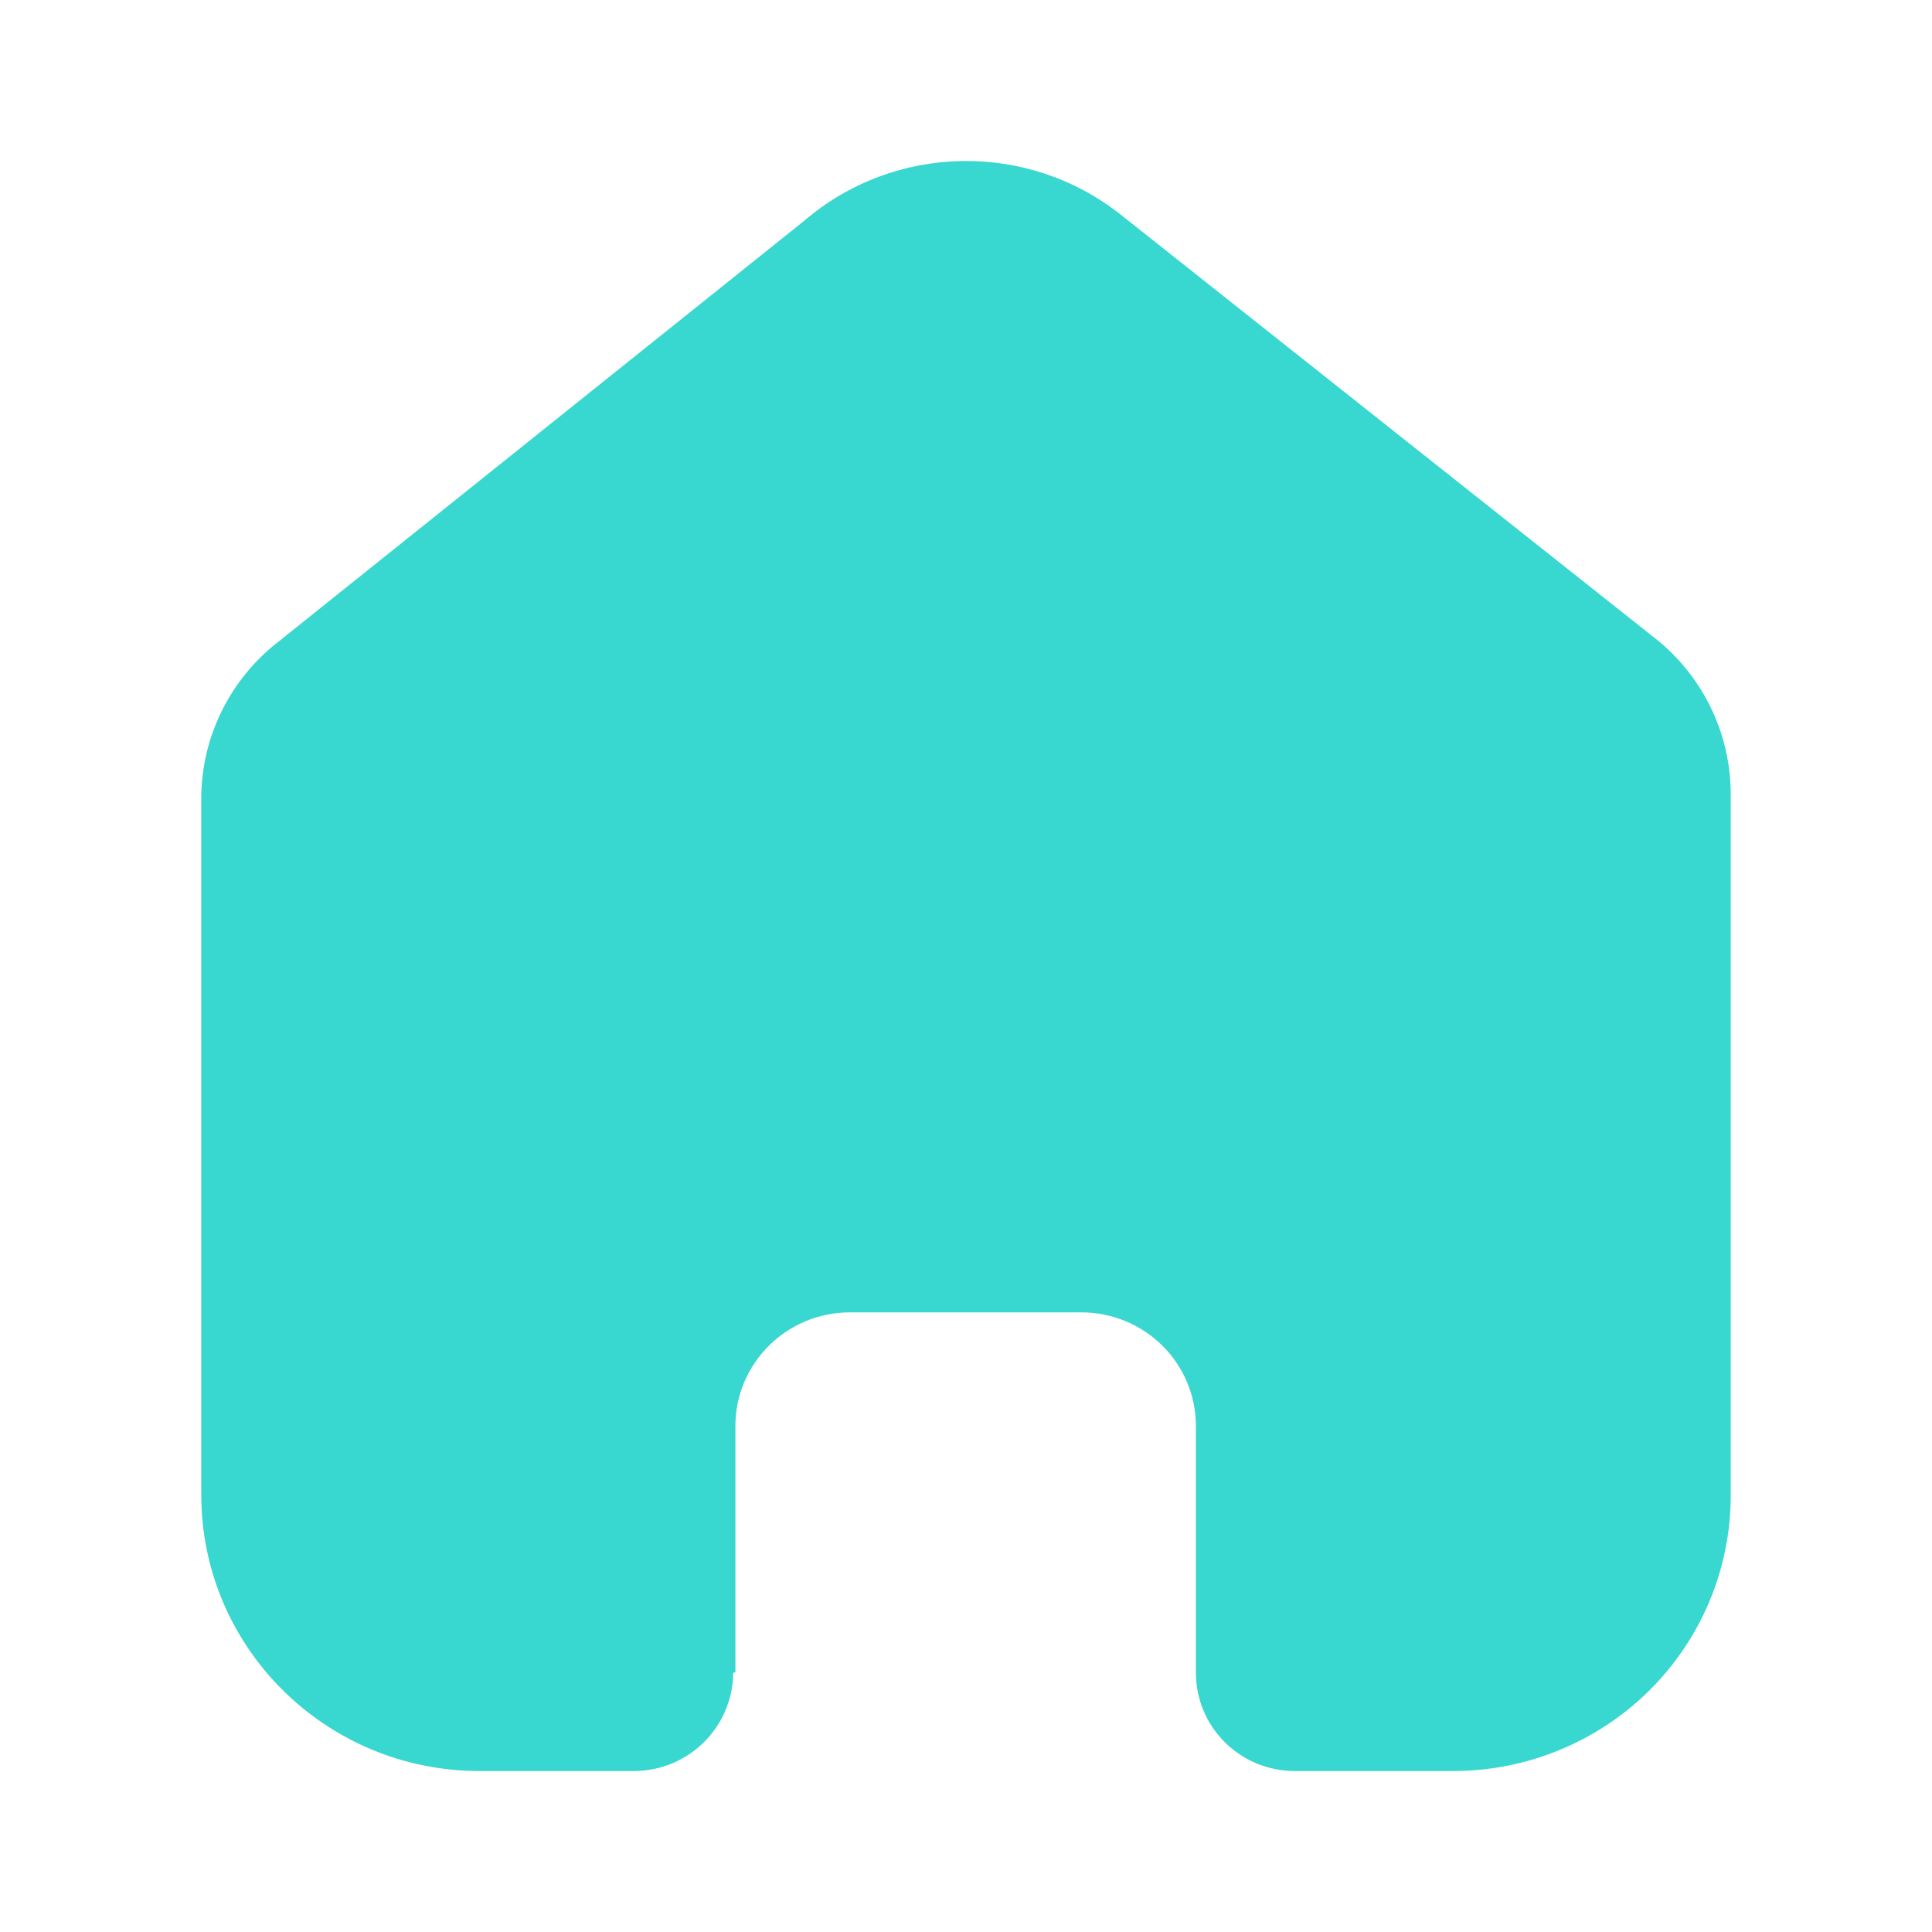 <svg width="22" height="22" viewBox="0 0 22 22" fill="none" xmlns="http://www.w3.org/2000/svg">
<path d="M8.374 19.042V16.239C8.374 15.524 8.958 14.944 9.679 14.944H12.313C12.659 14.944 12.991 15.08 13.236 15.323C13.481 15.566 13.618 15.896 13.618 16.239V19.042C13.616 19.34 13.734 19.626 13.945 19.837C14.156 20.048 14.443 20.167 14.743 20.167H16.54C17.38 20.169 18.186 19.839 18.78 19.251C19.374 18.662 19.708 17.863 19.708 17.03V9.045C19.708 8.372 19.408 7.733 18.888 7.301L12.773 2.453C11.709 1.603 10.185 1.63 9.153 2.518L3.178 7.301C2.633 7.72 2.308 8.361 2.292 9.045V17.022C2.292 18.759 3.71 20.167 5.46 20.167H7.216C7.839 20.167 8.344 19.668 8.349 19.05L8.374 19.042Z" fill="#38D7D0"/>
</svg>
